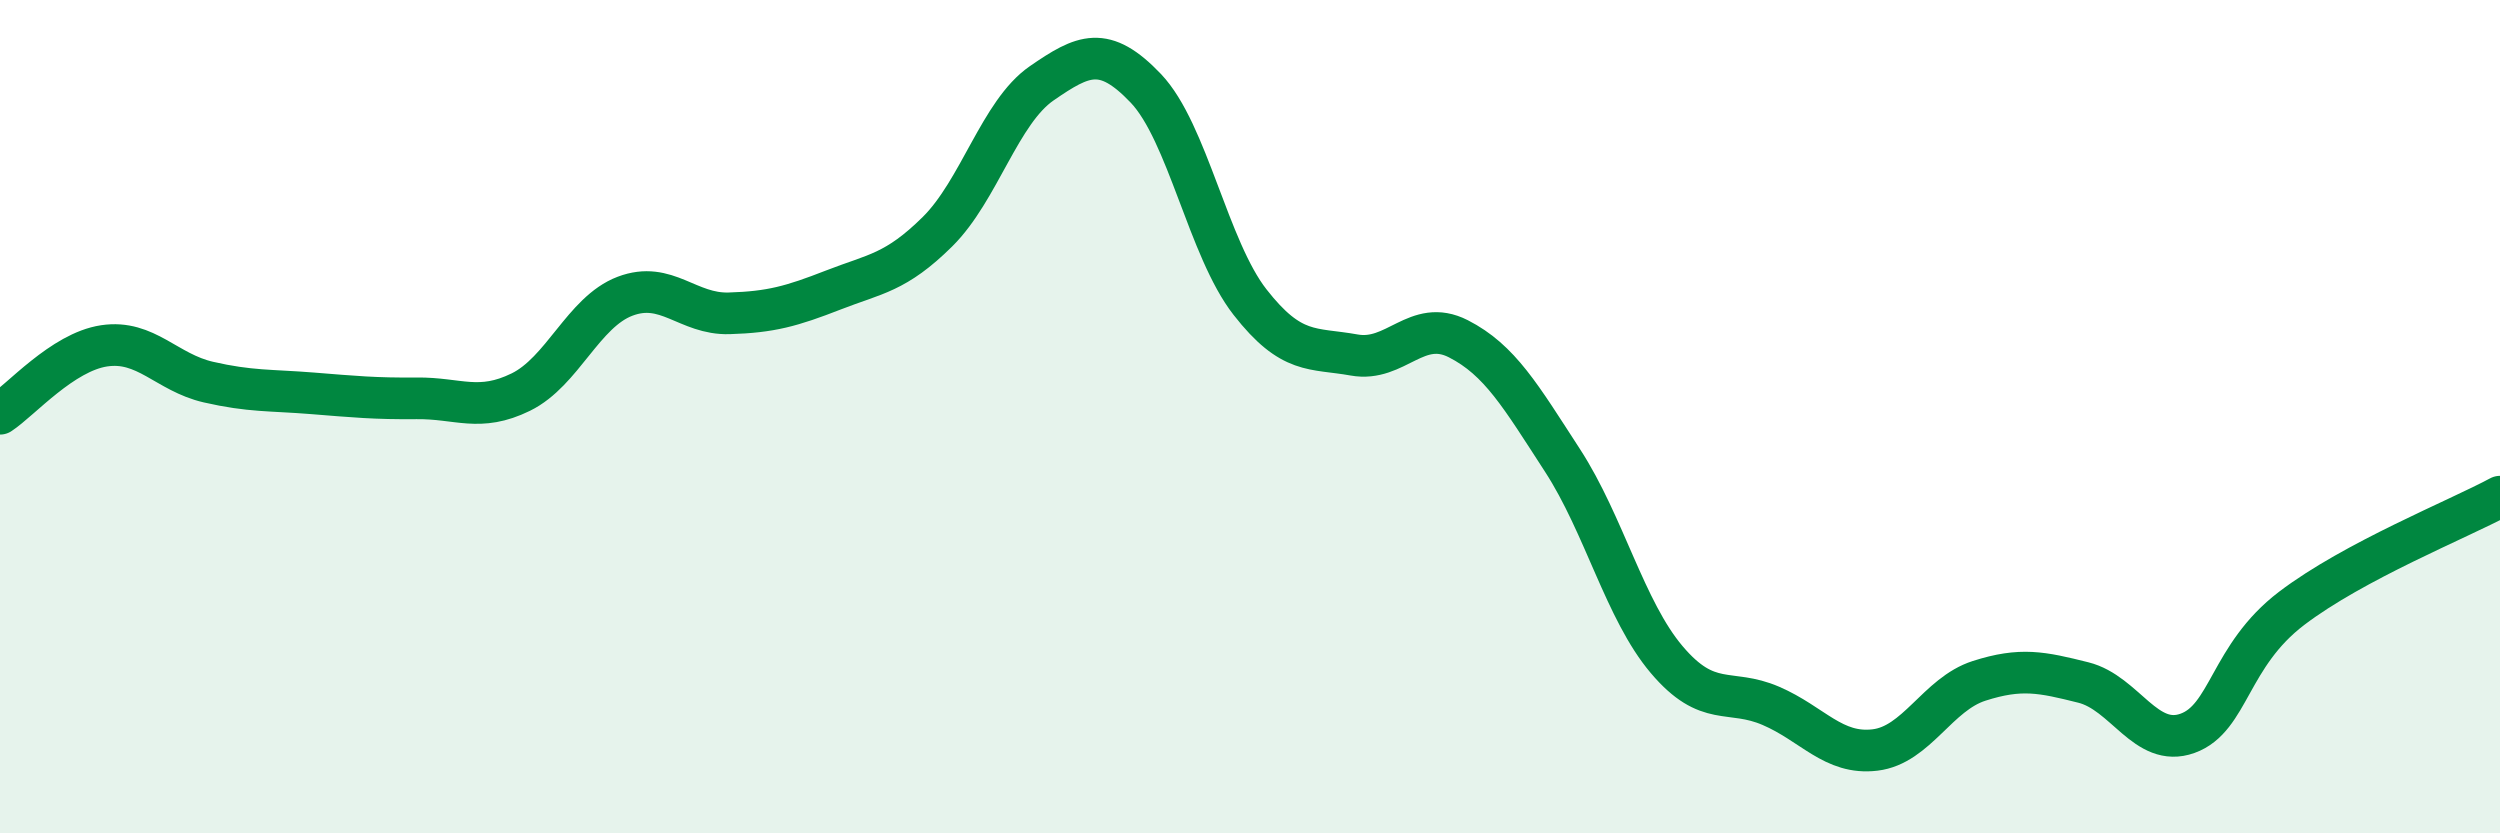 
    <svg width="60" height="20" viewBox="0 0 60 20" xmlns="http://www.w3.org/2000/svg">
      <path
        d="M 0,9.93 C 0.5,9.6 1.5,8.45 2.5,8.3 C 3.5,8.15 4,8.94 5,9.17 C 6,9.4 6.5,9.36 7.5,9.44 C 8.5,9.52 9,9.57 10,9.56 C 11,9.55 11.5,9.9 12.5,9.41 C 13.5,8.92 14,7.49 15,7.11 C 16,6.73 16.5,7.55 17.5,7.52 C 18.5,7.49 19,7.35 20,6.96 C 21,6.57 21.5,6.55 22.5,5.56 C 23.5,4.57 24,2.69 25,2 C 26,1.31 26.5,1.07 27.5,2.12 C 28.5,3.17 29,5.97 30,7.25 C 31,8.53 31.5,8.34 32.5,8.52 C 33.5,8.7 34,7.62 35,8.13 C 36,8.64 36.5,9.51 37.5,11.05 C 38.5,12.59 39,14.65 40,15.83 C 41,17.01 41.5,16.51 42.5,16.94 C 43.5,17.37 44,18.12 45,18 C 46,17.88 46.5,16.66 47.5,16.34 C 48.5,16.02 49,16.13 50,16.38 C 51,16.63 51.5,17.96 52.5,17.6 C 53.5,17.24 53.5,15.74 55,14.6 C 56.5,13.46 59,12.46 60,11.92L60 20L0 20Z"
        fill="#008740"
        opacity="0.1"
        stroke-linecap="round"
        stroke-linejoin="round"
      />
      <path
        d="M 0,9.93 C 0.5,9.6 1.5,8.45 2.5,8.3 C 3.5,8.15 4,8.94 5,9.17 C 6,9.4 6.5,9.36 7.5,9.44 C 8.5,9.52 9,9.57 10,9.56 C 11,9.55 11.5,9.9 12.5,9.41 C 13.5,8.92 14,7.49 15,7.11 C 16,6.73 16.5,7.55 17.5,7.52 C 18.5,7.49 19,7.35 20,6.96 C 21,6.57 21.5,6.55 22.5,5.56 C 23.5,4.57 24,2.69 25,2 C 26,1.31 26.5,1.07 27.5,2.12 C 28.5,3.17 29,5.97 30,7.25 C 31,8.53 31.5,8.34 32.5,8.52 C 33.5,8.7 34,7.62 35,8.13 C 36,8.64 36.5,9.51 37.5,11.05 C 38.5,12.59 39,14.65 40,15.83 C 41,17.01 41.5,16.51 42.5,16.94 C 43.5,17.37 44,18.12 45,18 C 46,17.88 46.5,16.66 47.5,16.34 C 48.5,16.02 49,16.13 50,16.38 C 51,16.63 51.5,17.96 52.5,17.6 C 53.5,17.24 53.5,15.74 55,14.6 C 56.5,13.46 59,12.46 60,11.92"
        stroke="#008740"
        stroke-width="1"
        fill="none"
        stroke-linecap="round"
        stroke-linejoin="round"
      />
    </svg>
  